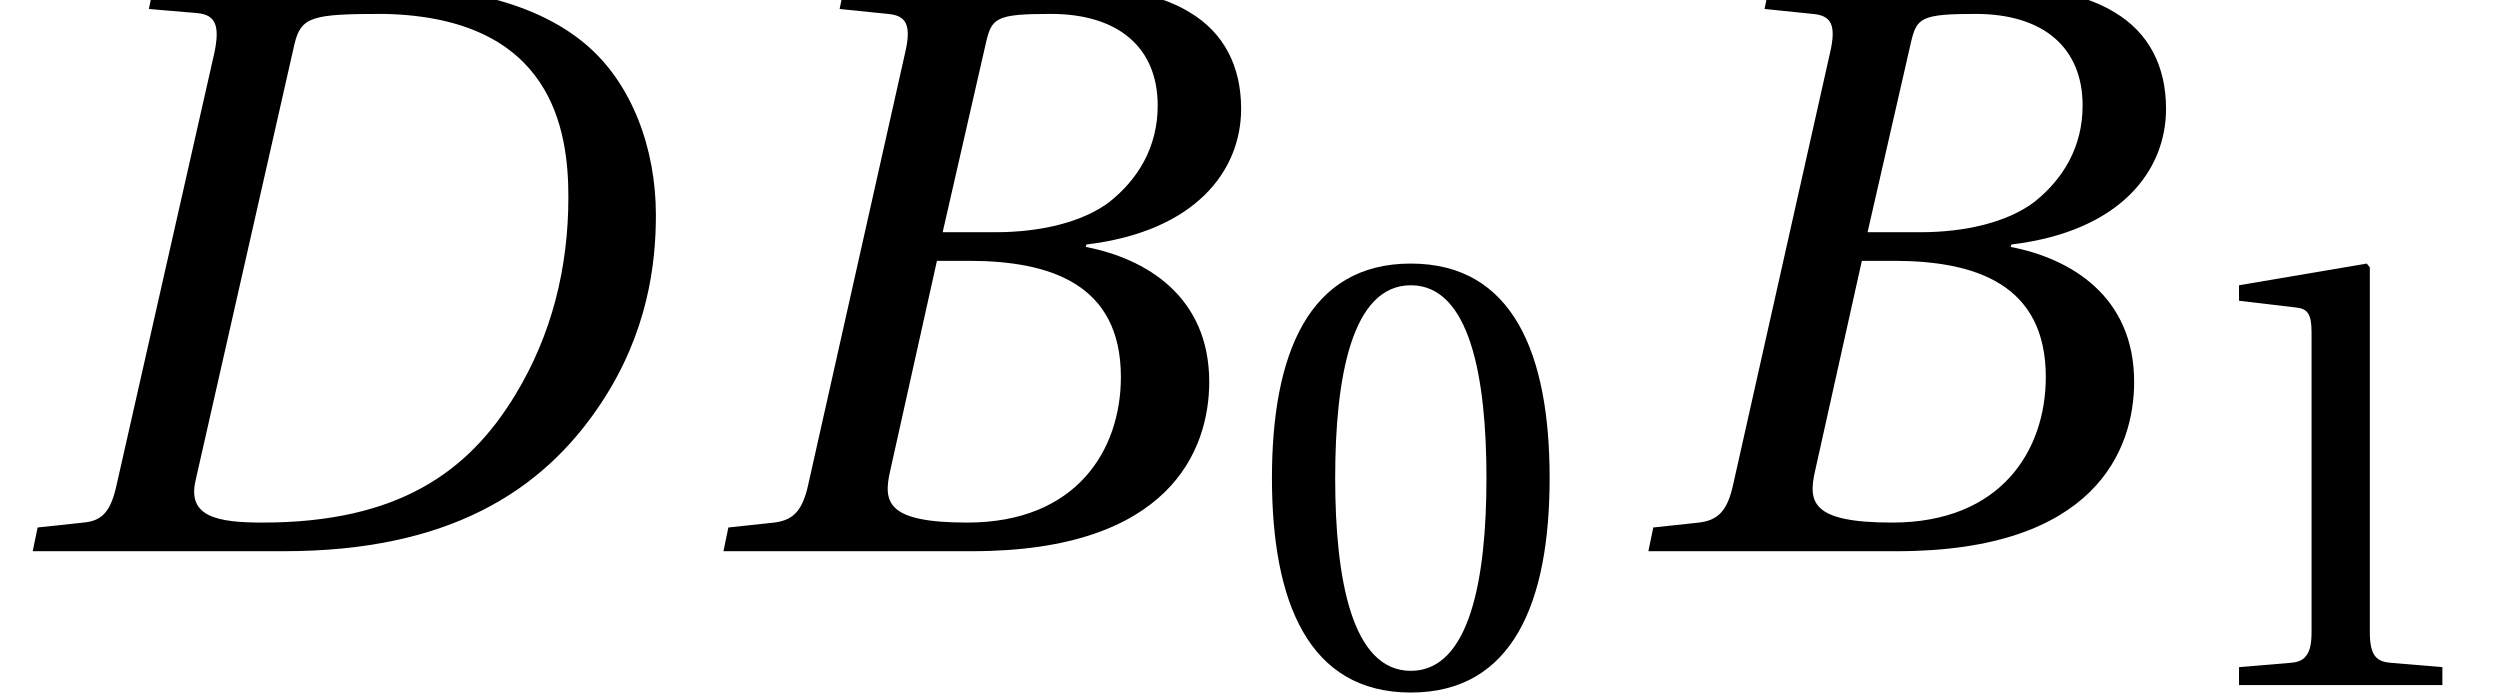 <?xml version='1.0' encoding='UTF-8'?>
<!-- This file was generated by dvisvgm 2.13.3 -->
<svg version='1.1' xmlns='http://www.w3.org/2000/svg' xmlns:xlink='http://www.w3.org/1999/xlink' width='30.565pt' height='8.55pt' viewBox='70.735 62.003 30.565 8.55'>
<defs>
<path id='g3-48' d='M2.65-6.449C3.6-6.449 3.87-4.969 3.87-3.34S3.6-.23 2.65-.23S1.43-1.71 1.43-3.34S1.7-6.449 2.65-6.449ZM2.65-6.799C1-6.799 .41-5.339 .41-3.34S1 .12 2.65 .12S4.889-1.34 4.889-3.34S4.3-6.799 2.65-6.799Z'/>
<path id='g3-49' d='M4.37 0V-.29L3.53-.36C3.32-.38 3.2-.46 3.2-.85V-6.739L3.15-6.799L1.09-6.449V-6.199L2.02-6.089C2.19-6.069 2.26-5.989 2.26-5.699V-.85C2.26-.66 2.23-.54 2.17-.47C2.12-.4 2.04-.37 1.93-.36L1.09-.29V0H4.37Z'/>
<path id='g4-66' d='M3.06-3.9L3.59-6.219C3.66-6.519 3.71-6.569 4.38-6.569C5.219-6.569 5.689-6.149 5.689-5.449C5.689-4.939 5.449-4.549 5.099-4.27C4.769-4.02 4.25-3.9 3.71-3.9H3.06ZM3.38-3.55C4.37-3.55 5.239-3.27 5.239-2.13C5.239-1.24 4.699-.35 3.36-.35C2.37-.35 2.33-.6 2.42-.99L2.99-3.55H3.38ZM.38 0H3.42C5.839 0 6.319-1.24 6.319-2.07C6.319-3.12 5.539-3.58 4.809-3.72L4.819-3.75C6.149-3.91 6.709-4.649 6.709-5.409C6.709-5.929 6.499-6.339 6.079-6.589C5.639-6.859 4.989-6.929 4.27-6.919H1.86L1.8-6.629L2.39-6.569C2.62-6.549 2.68-6.429 2.6-6.089L1.42-.83C1.35-.5 1.24-.38 1-.35L.44-.29L.38 0Z'/>
<path id='g4-68' d='M4.689-6.569C6.769-6.529 6.949-5.129 6.949-4.33C6.949-3.47 6.749-2.65 6.299-1.91C5.729-.97 4.869-.35 3.21-.35C2.66-.35 2.29-.42 2.39-.86L3.6-6.199C3.68-6.539 3.82-6.569 4.689-6.569ZM.4 0H3.47C5.469 0 6.629-.72 7.349-1.81C7.919-2.67 8.019-3.51 8.019-4.11C8.019-4.919 7.729-5.719 7.159-6.199C6.579-6.689 5.679-6.919 4.569-6.919H1.88L1.82-6.629L2.41-6.579C2.64-6.559 2.69-6.419 2.62-6.089L1.43-.83C1.36-.5 1.26-.37 1.02-.35L.46-.29L.4 0Z'/>
<use id='g6-48' xlink:href='#g3-48' transform='scale(.758)'/>
<use id='g6-49' xlink:href='#g3-49' transform='scale(.758)'/>
</defs>
<g id='page1'>
<use x='70.735' y='68.742' xlink:href='#g4-68'/>
<use x='79.2' y='68.742' xlink:href='#g4-66'/>
<use x='85.975' y='70.379' xlink:href='#g6-48'/>
<use x='90.508' y='68.742' xlink:href='#g4-66'/>
<use x='97.283' y='70.379' xlink:href='#g6-49'/>
</g>
</svg><!--Rendered by QuickLaTeX.com-->